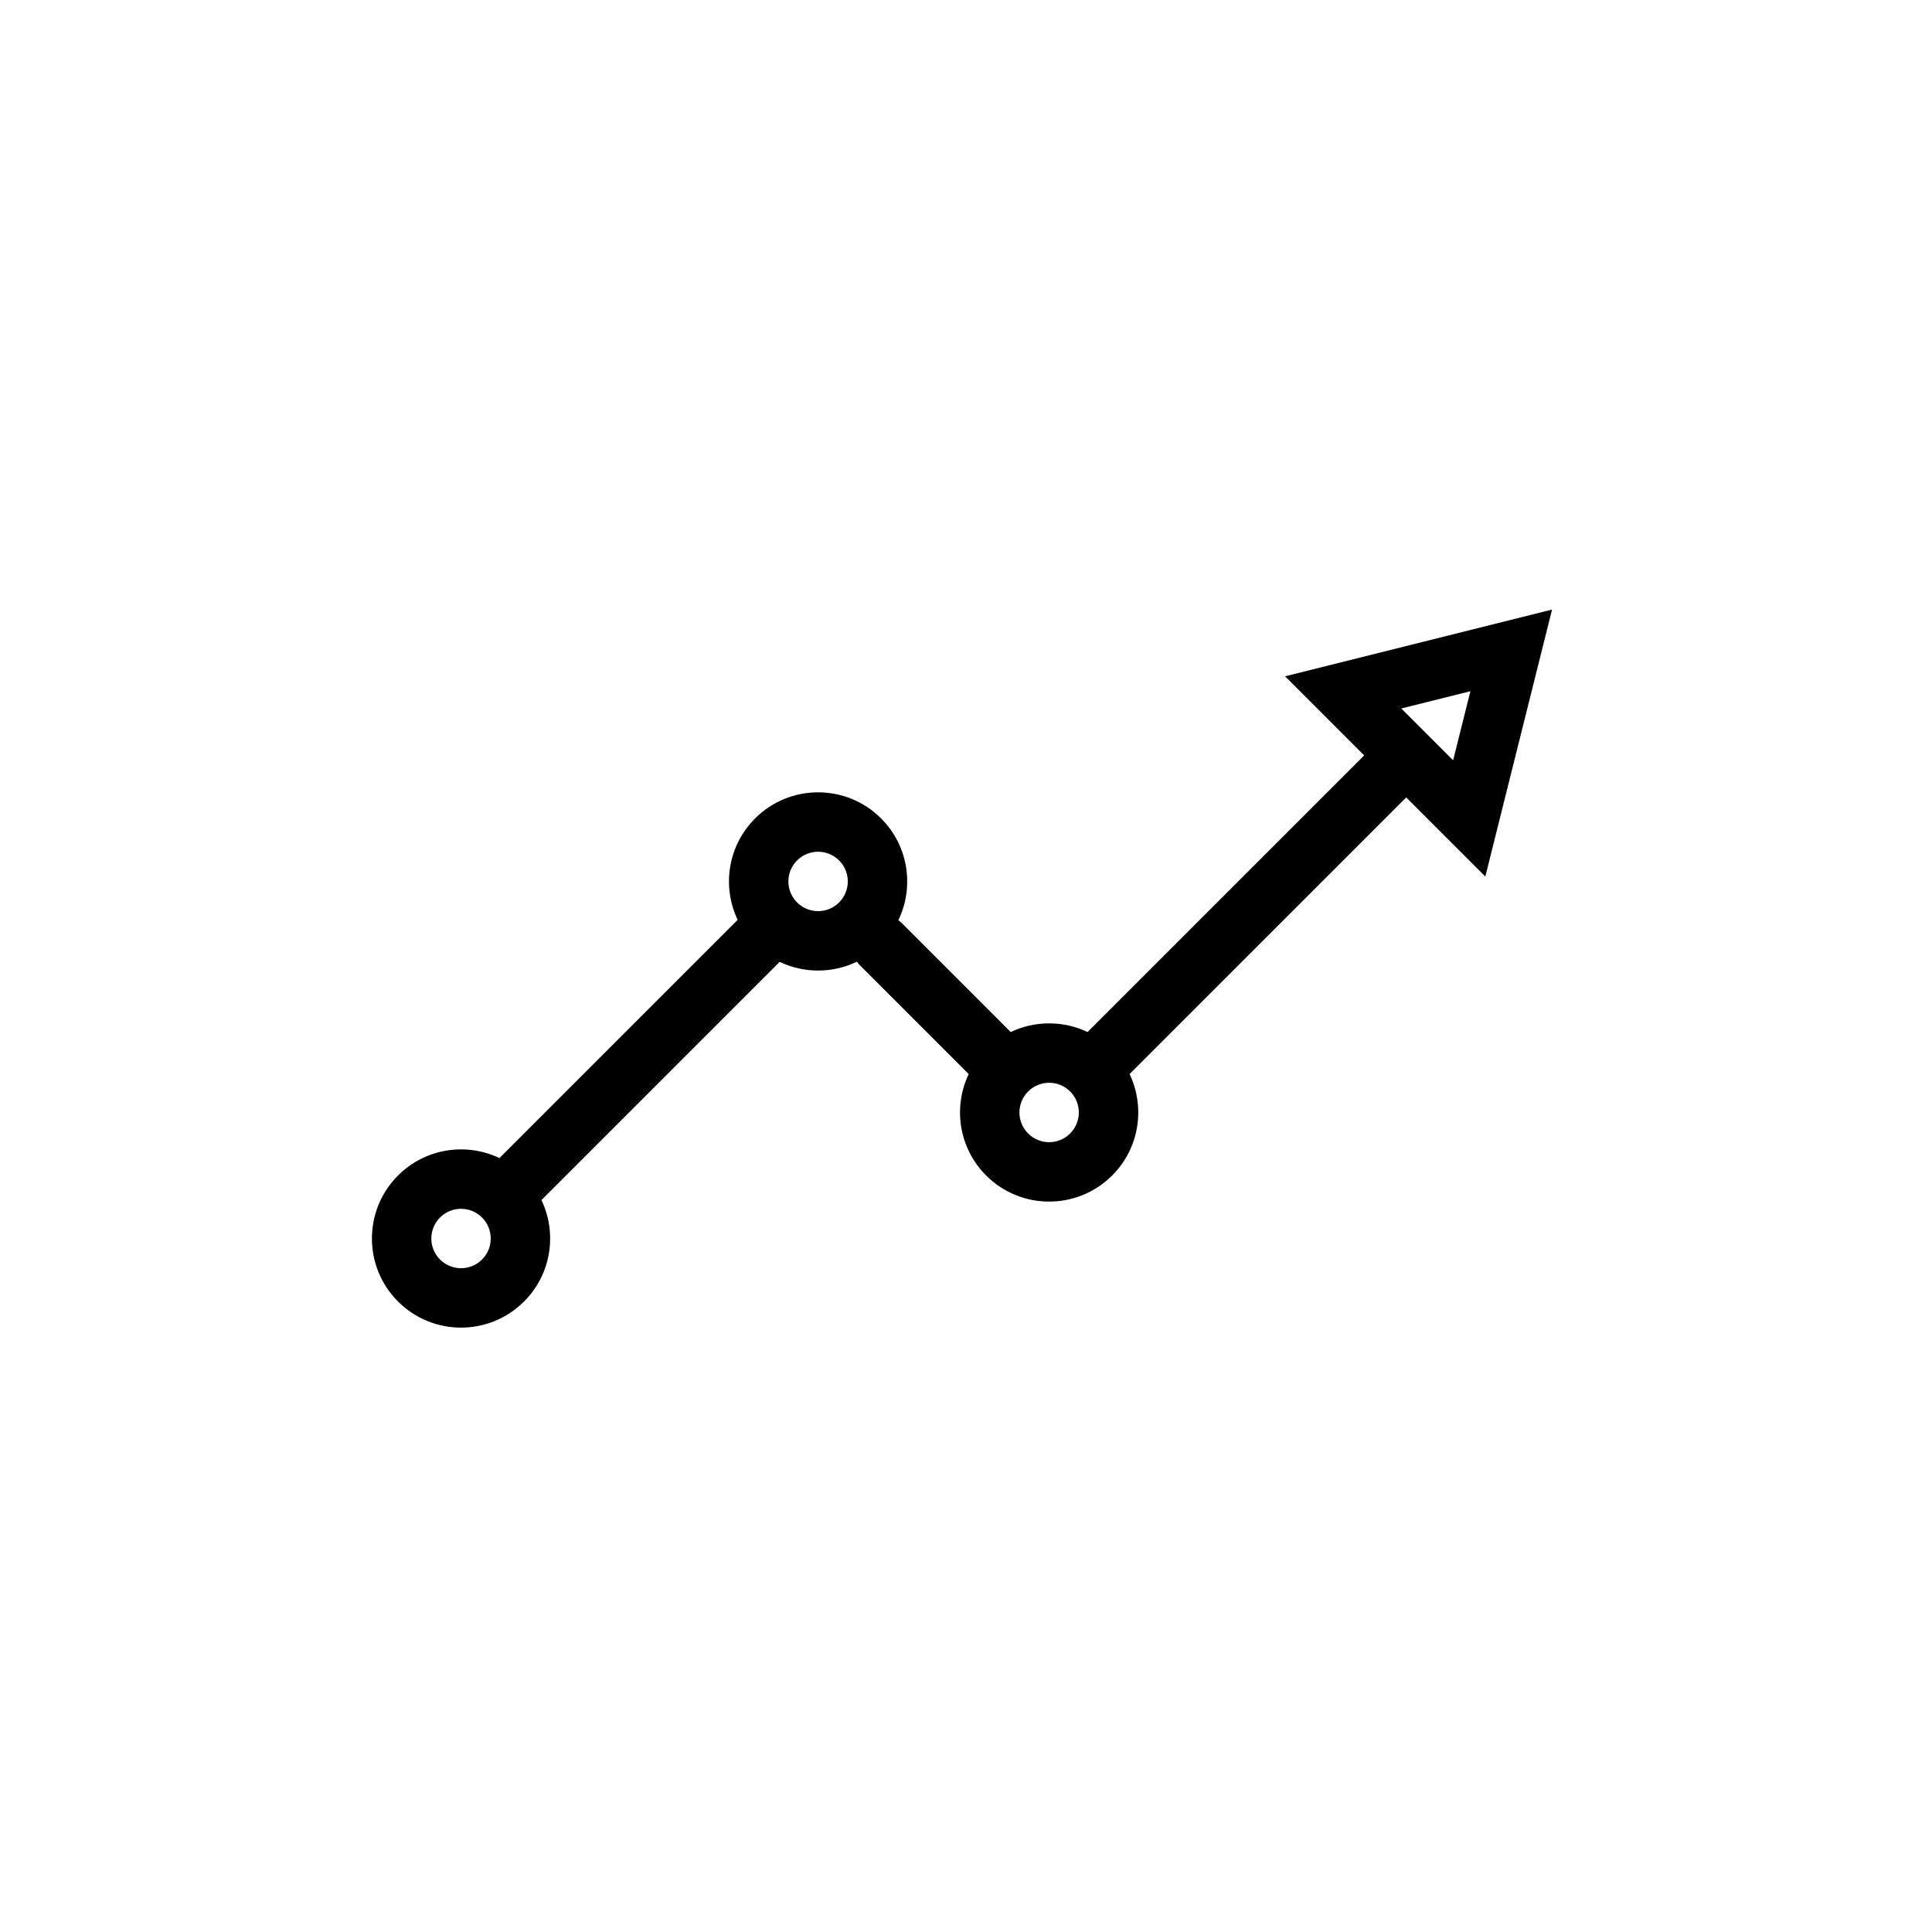 <?xml version="1.0" encoding="UTF-8"?>
<!-- Uploaded to: SVG Repo, www.svgrepo.com, Generator: SVG Repo Mixer Tools -->
<svg fill="#000000" width="800px" height="800px" version="1.1" viewBox="144 144 512 512" xmlns="http://www.w3.org/2000/svg">
 <path d="m555.31 305.54-17.684 70.746-20.965-20.961-73.312 73.309c4.191 8.781 2.656 19.613-4.617 26.883-9.223 9.223-24.176 9.223-33.398 0-7.269-7.269-8.809-18.102-4.617-26.879l-28.781-28.785c-0.312-0.312-0.594-0.648-0.848-0.996-6.445 3.117-14.012 3.133-20.469 0.047l-63.129 63.129c4.195 8.781 2.656 19.613-4.613 26.883-9.223 9.223-24.176 9.223-33.398 0-9.223-9.223-9.223-24.172 0-33.398 7.269-7.269 18.102-8.809 26.879-4.617l63.129-63.129c-4.191-8.777-2.652-19.609 4.617-26.879 9.223-9.223 24.176-9.223 33.398 0 7.301 7.297 8.82 18.188 4.566 26.984 0.352 0.25 0.688 0.531 1 0.844l28.781 28.781c6.422-3.066 13.945-3.066 20.367 0l73.312-73.309-20.965-20.965zm-200 77.688c-0.023-0.023-0.047-0.047-0.074-0.074-0.023-0.023-0.047-0.047-0.07-0.07-3.004-3.082-2.981-8.012 0.07-11.059 3.074-3.074 8.059-3.074 11.133 0 3.074 3.074 3.074 8.055 0 11.133-3.051 3.047-7.981 3.074-11.059 0.07zm61.156 61.156c-3.062-3.062-3.074-8.02-0.031-11.098l0.066-0.066c3.078-3.043 8.035-3.031 11.098 0.031 3.074 3.074 3.074 8.059 0 11.133-3.074 3.074-8.059 3.074-11.133 0zm98.895-112.63 13.734 13.734 4.578-18.312zm-254.75 146.03c3.074 3.074 8.059 3.074 11.133 0 3.074-3.074 3.074-8.059 0-11.133-3.074-3.074-8.059-3.074-11.133 0s-3.074 8.059 0 11.133z" fill-rule="evenodd"/>
</svg>